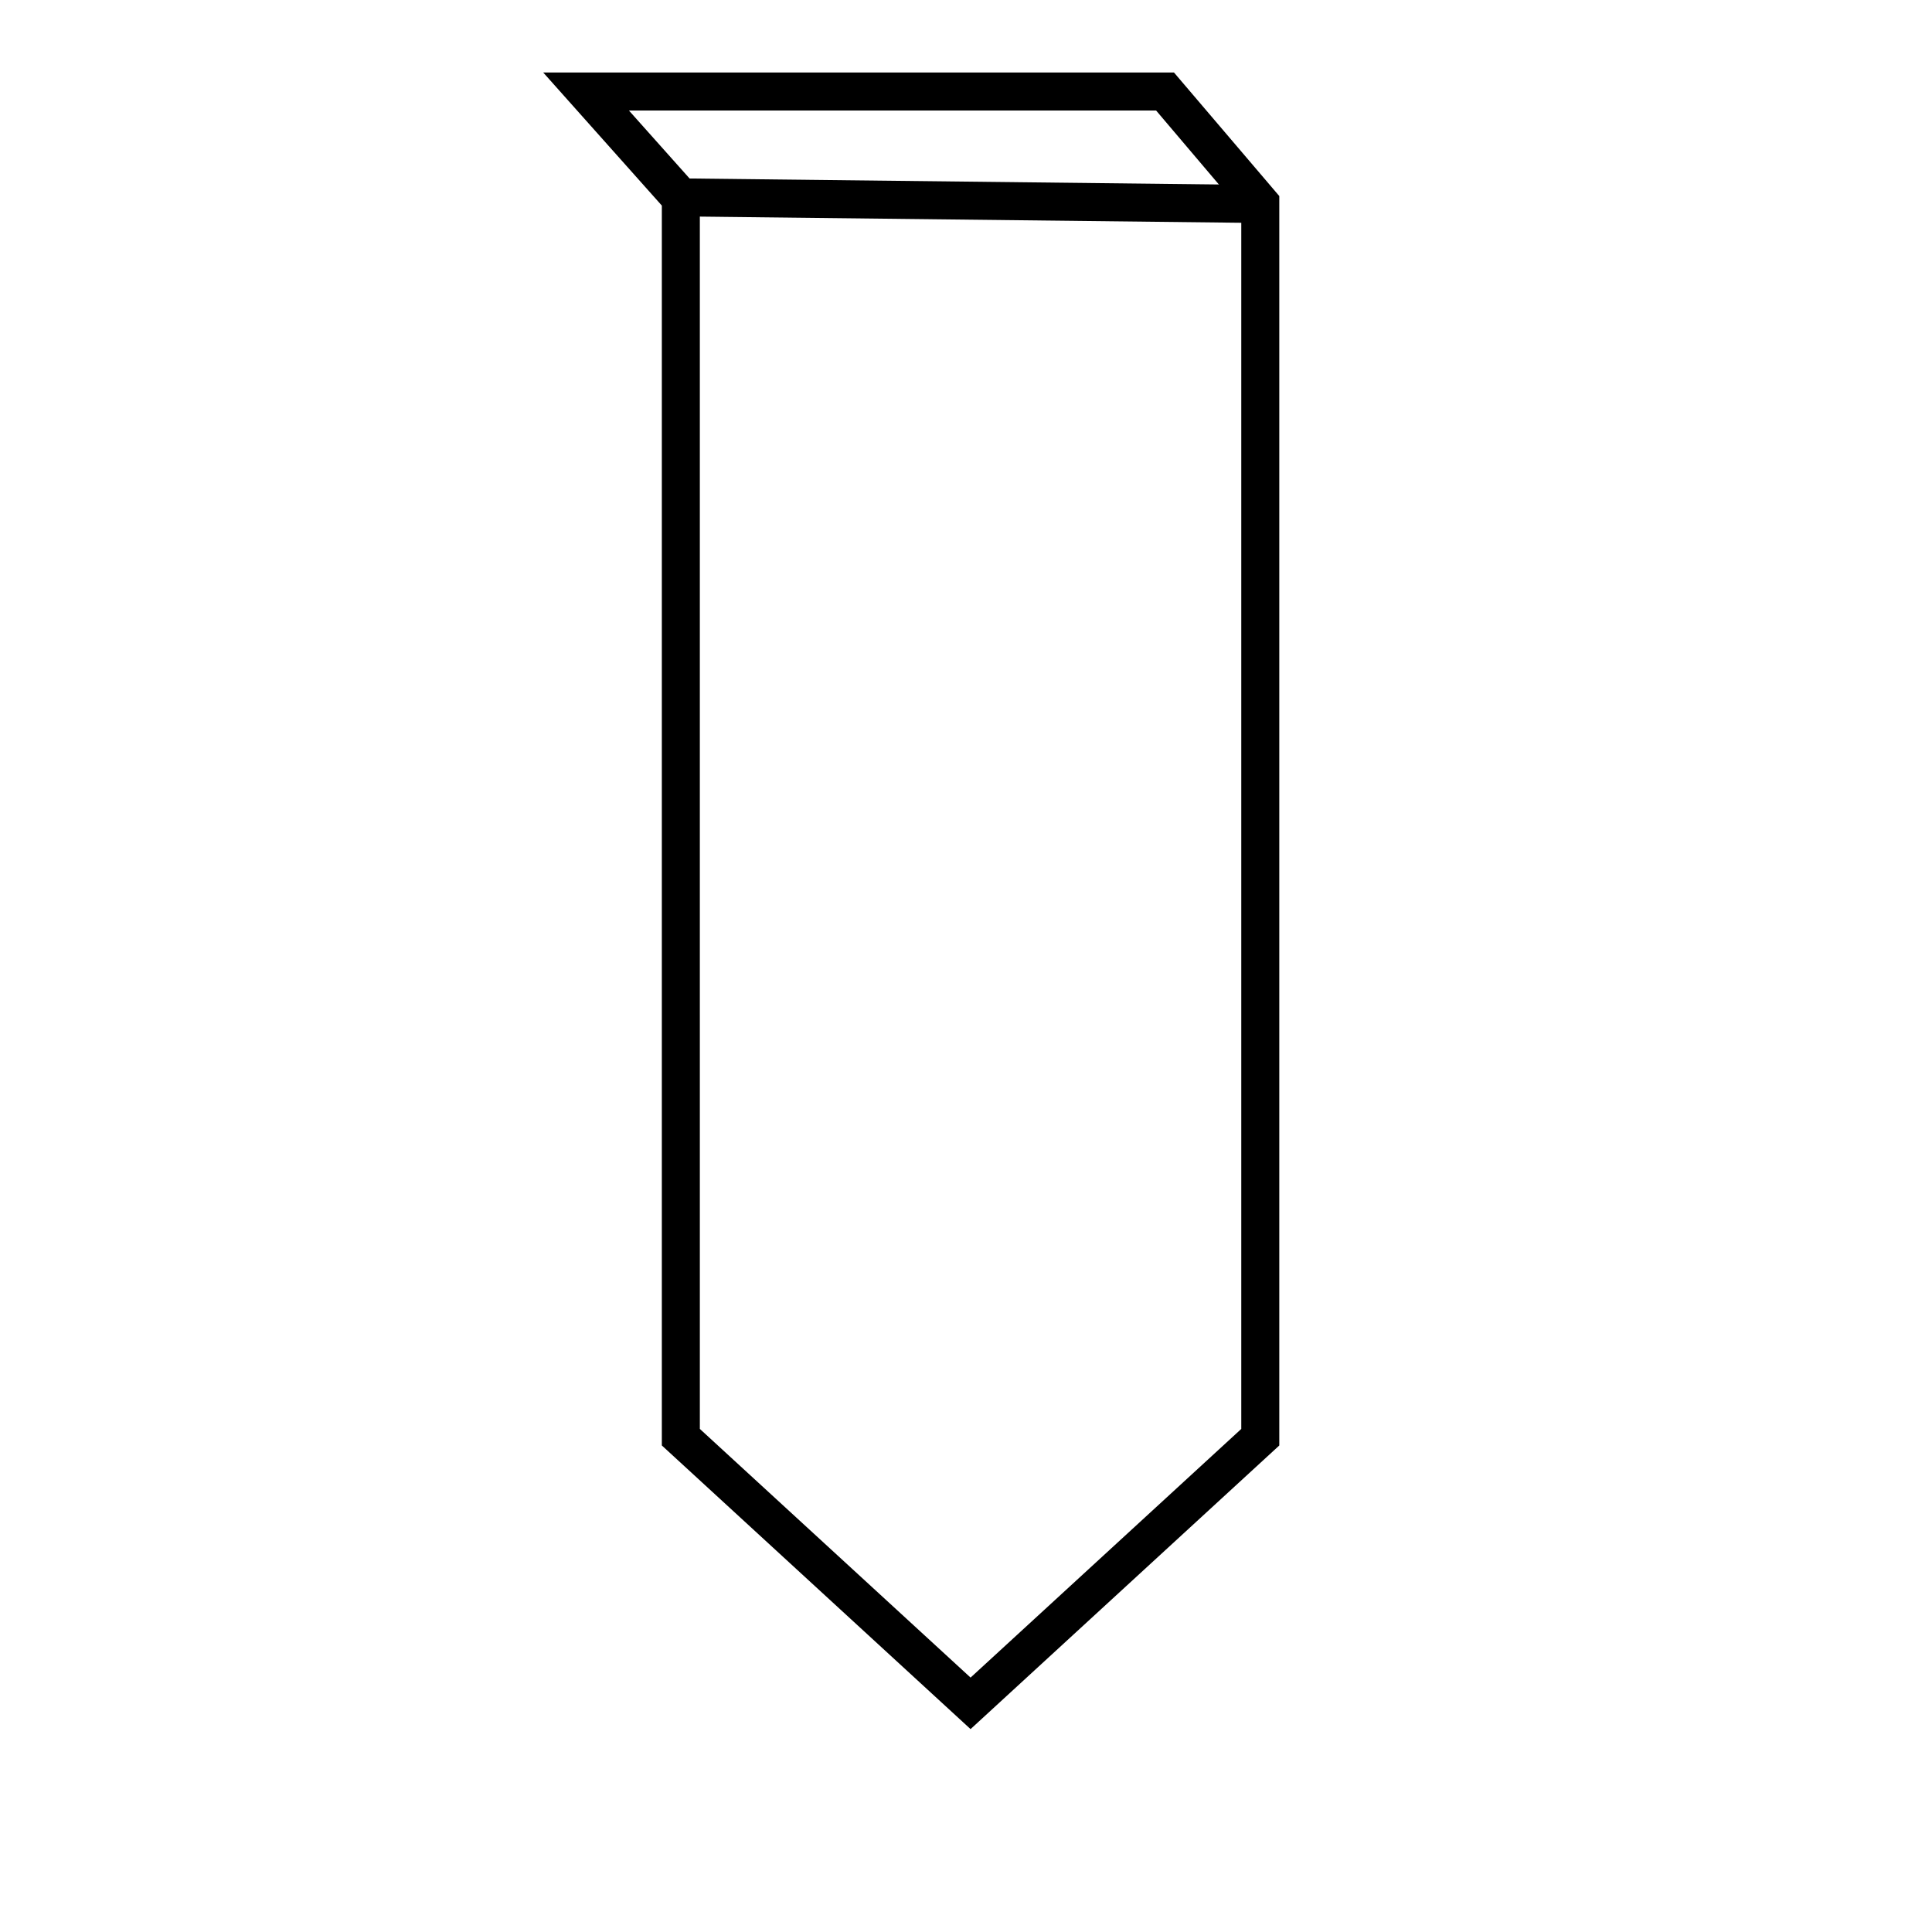<?xml version="1.0" encoding="UTF-8"?>
<!-- Uploaded to: SVG Repo, www.svgrepo.com, Generator: SVG Repo Mixer Tools -->
<svg fill="#000000" width="800px" height="800px" version="1.1" viewBox="144 144 512 512" xmlns="http://www.w3.org/2000/svg">
 <g>
  <path d="m401.21 602.23-81.816-75.168v-328.58l-31.438-35.27h167.16l27.91 32.746v331.11zm-71.742-79.551 71.742 65.898 71.742-65.898v-322.79l-22.57-26.602h-139.71l18.793 21.059z"/>
  <path d="m324.42 201.35 0.113-10.074 153.45 1.742-0.113 10.074z"/>
 </g>
</svg>